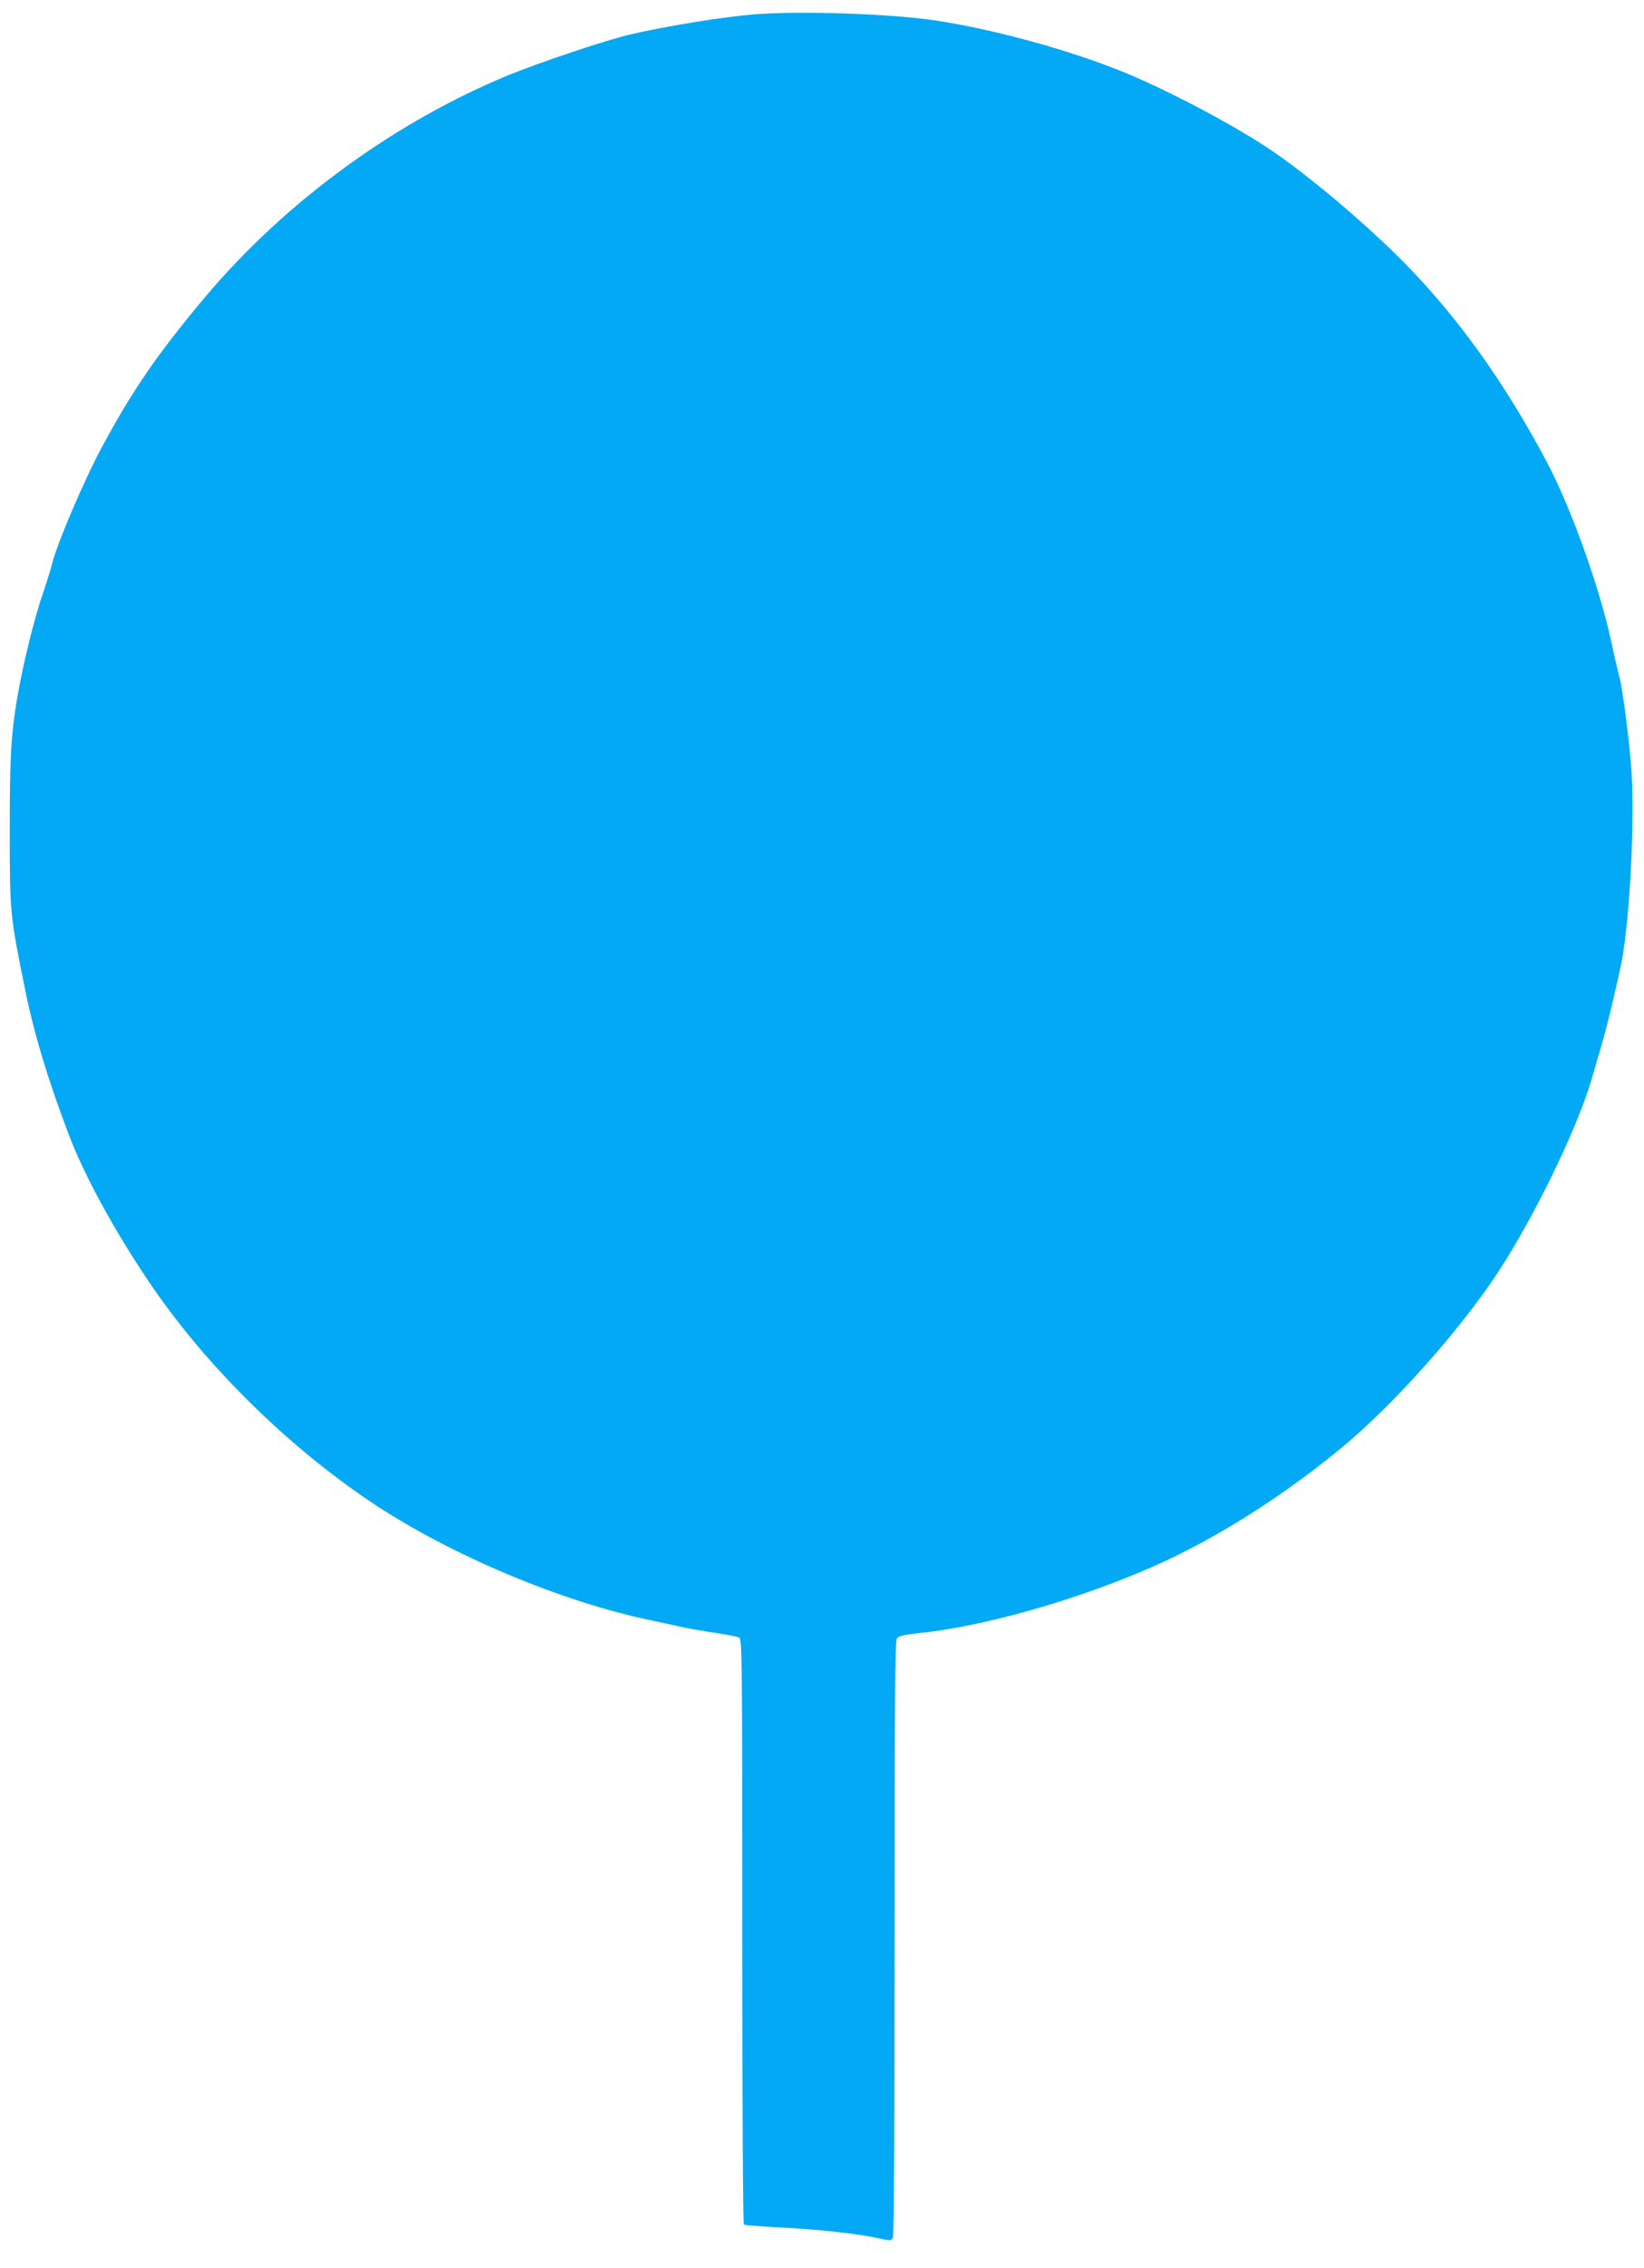 <?xml version="1.0" standalone="no"?>
<!DOCTYPE svg PUBLIC "-//W3C//DTD SVG 20010904//EN"
 "http://www.w3.org/TR/2001/REC-SVG-20010904/DTD/svg10.dtd">
<svg version="1.0" xmlns="http://www.w3.org/2000/svg"
 width="928pt" height="1280pt" viewBox="0 0 928 1280"
 preserveAspectRatio="xMidYMid meet">
<g transform="translate(0,1280) scale(0.1,-0.1)"
fill="#03a9f4" stroke="none">
<path d="M4270 12720 c-181 -14 -500 -65 -719 -116 -126 -29 -500 -155 -671
-224 -648 -265 -1269 -718 -1721 -1255 -266 -317 -410 -525 -582 -845 -101
-187 -252 -540 -282 -658 -8 -34 -31 -106 -49 -160 -52 -146 -119 -422 -150
-607 -34 -206 -41 -331 -41 -740 0 -465 1 -478 86 -896 50 -249 131 -517 248
-824 90 -235 256 -539 456 -835 312 -461 769 -914 1250 -1237 441 -296 1078
-564 1585 -668 47 -10 121 -26 166 -36 44 -10 132 -25 195 -34 63 -10 122 -21
131 -26 17 -9 18 -98 18 -1659 0 -971 4 -1651 9 -1654 5 -3 96 -11 203 -16
225 -12 429 -34 546 -59 80 -17 83 -17 92 0 6 11 10 648 10 1691 0 1358 2
1678 13 1692 10 14 41 21 143 32 416 45 1039 236 1459 447 312 156 634 369
920 607 267 223 604 595 827 915 213 305 487 859 574 1160 19 66 45 156 58
200 29 97 91 360 112 470 45 247 72 788 53 1070 -10 153 -52 476 -69 530 -5
17 -26 106 -46 199 -63 295 -227 754 -361 1006 -236 446 -500 815 -802 1123
-199 203 -512 470 -726 619 -190 132 -511 307 -787 429 -306 136 -787 272
-1148 325 -247 36 -737 53 -1000 34z"/>
</g>
</svg>

